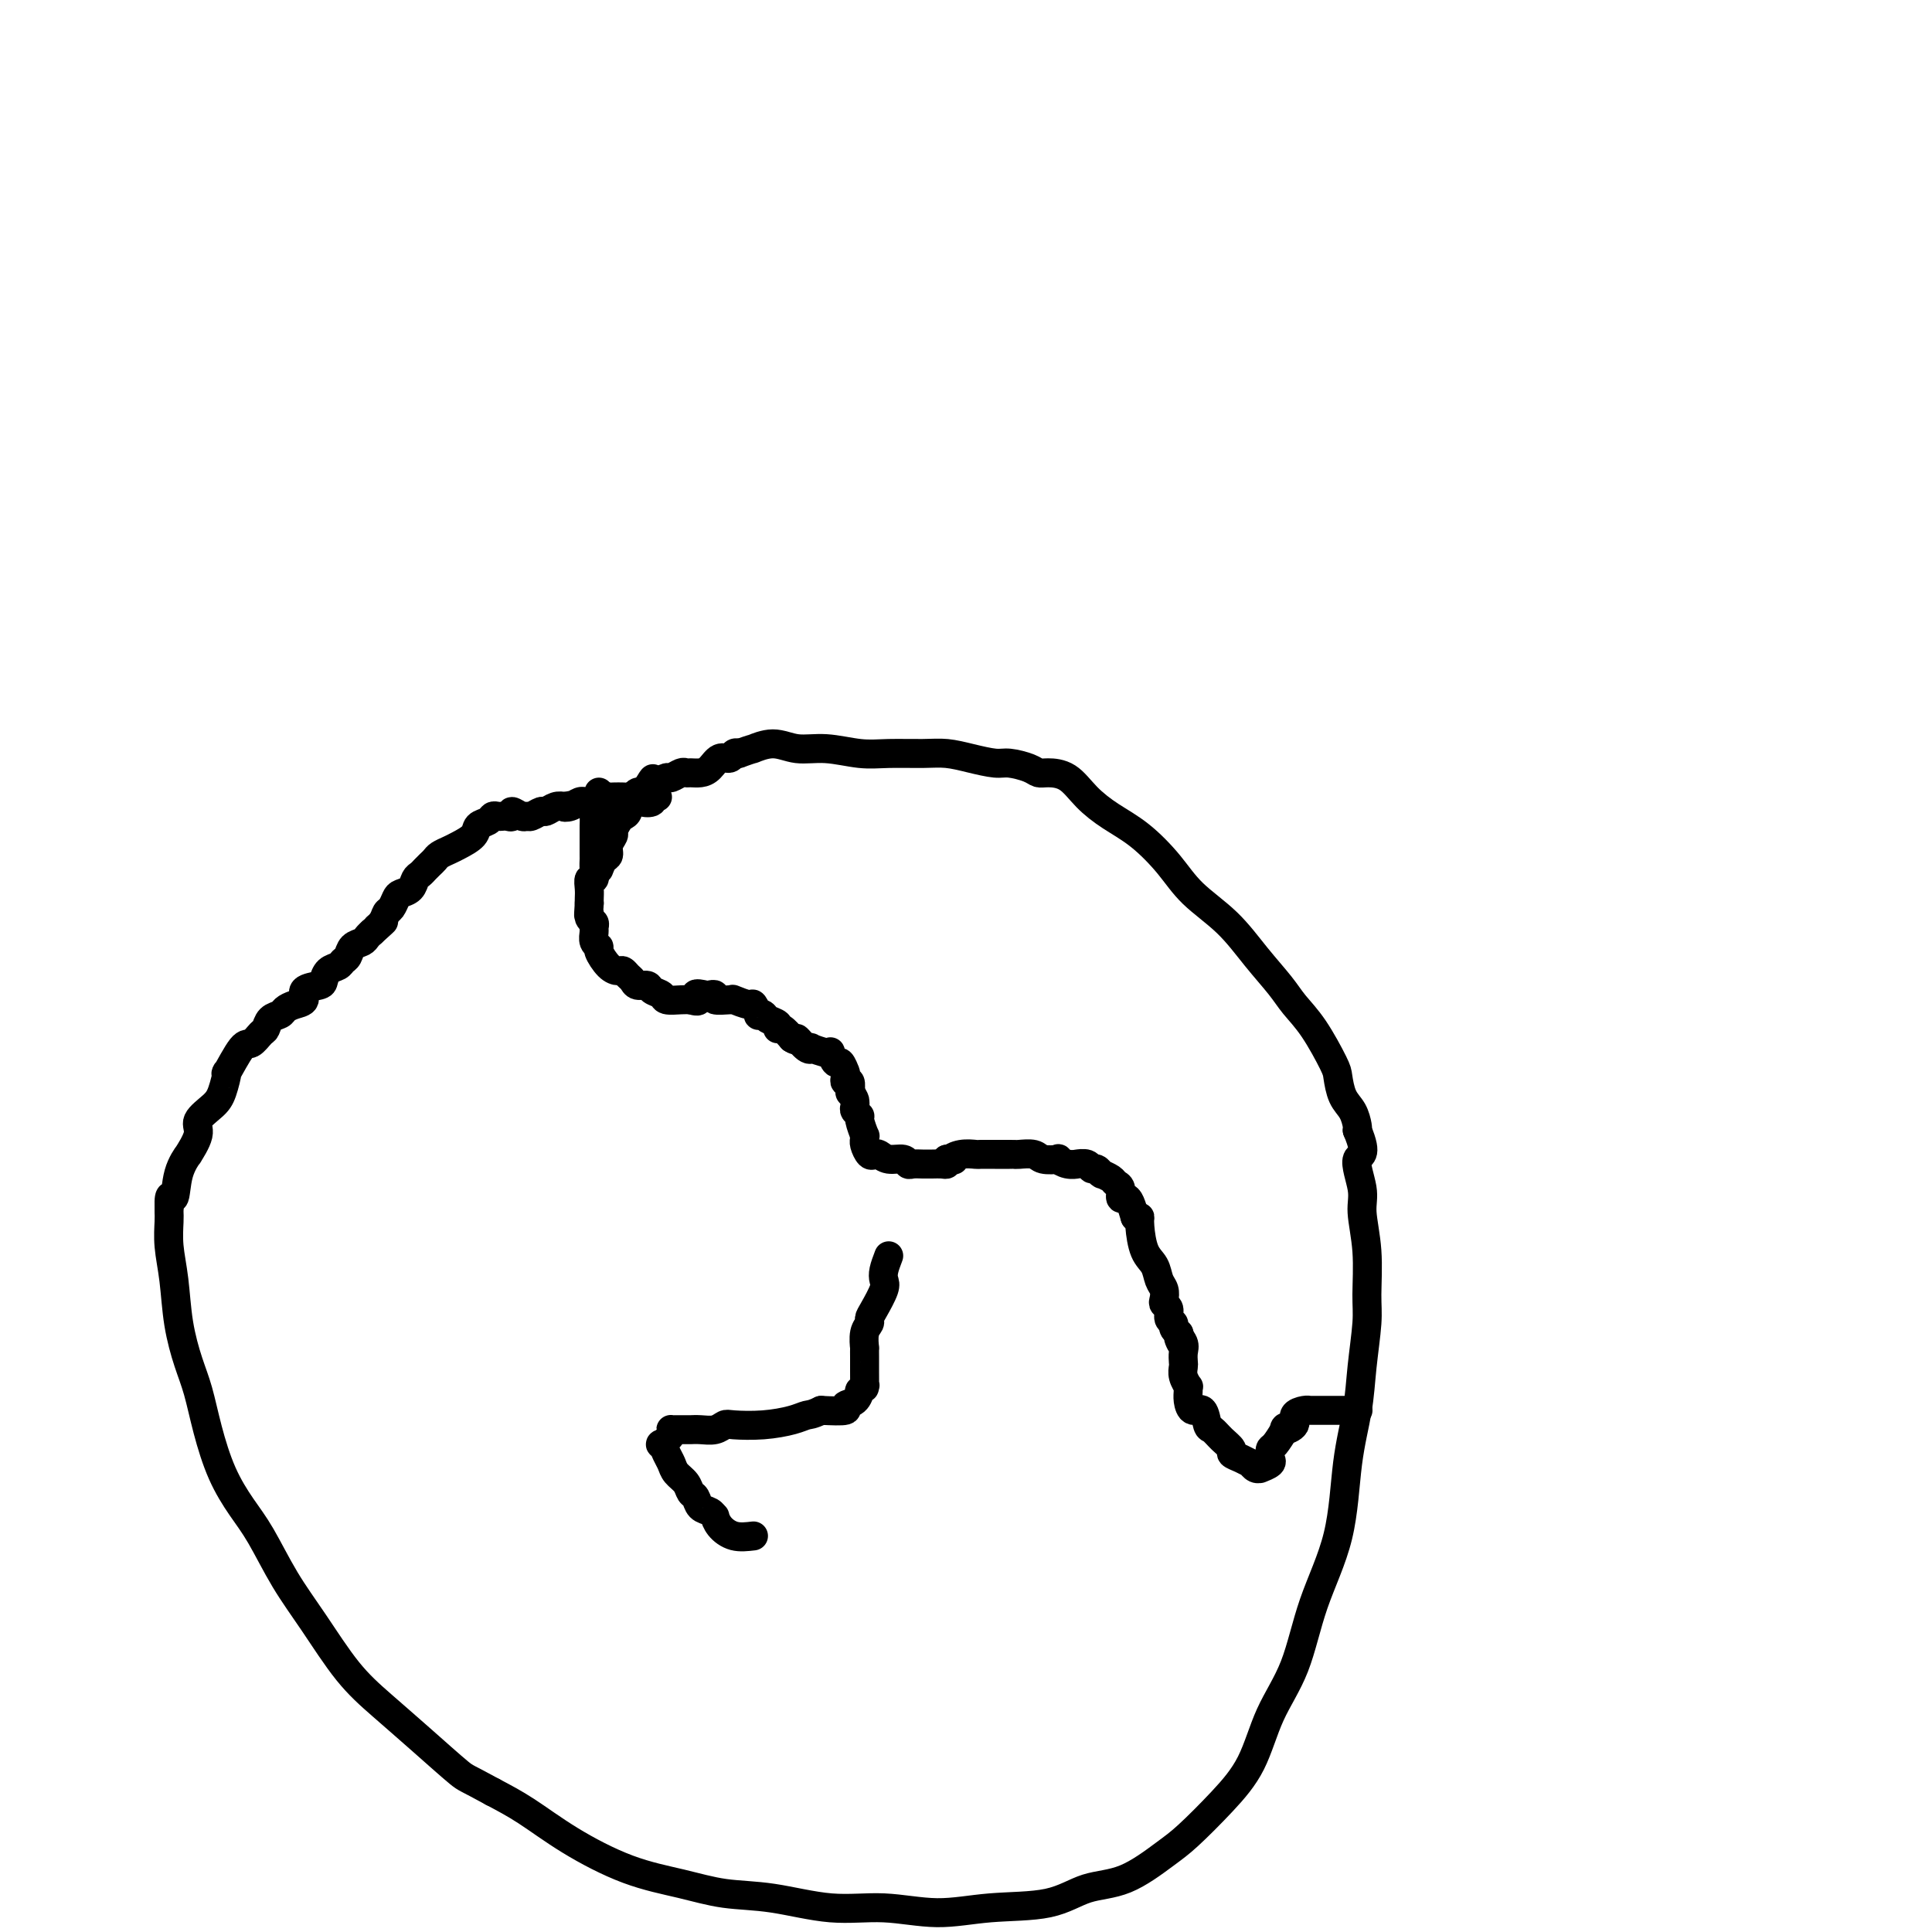 <svg viewBox='0 0 400 400' version='1.1' xmlns='http://www.w3.org/2000/svg' xmlns:xlink='http://www.w3.org/1999/xlink'><g fill='none' stroke='#000000' stroke-width='6' stroke-linecap='round' stroke-linejoin='round'><path d='M124,180c0.301,-0.778 0.602,-1.555 1,-2c0.398,-0.445 0.894,-0.557 1,-1c0.106,-0.443 -0.179,-1.218 0,-2c0.179,-0.782 0.823,-1.570 1,-2c0.177,-0.430 -0.111,-0.500 0,-1c0.111,-0.500 0.621,-1.429 1,-2c0.379,-0.571 0.626,-0.784 1,-1c0.374,-0.216 0.874,-0.435 1,-1c0.126,-0.565 -0.121,-1.474 0,-2c0.121,-0.526 0.610,-0.667 1,-1c0.390,-0.333 0.682,-0.859 1,-1c0.318,-0.141 0.662,0.103 1,0c0.338,-0.103 0.669,-0.551 1,-1'/><path d='M134,163c1.743,-2.874 1.101,-1.558 1,-1c-0.101,0.558 0.340,0.360 1,0c0.660,-0.360 1.538,-0.881 2,-1c0.462,-0.119 0.508,0.165 1,0c0.492,-0.165 1.430,-0.778 2,-1c0.570,-0.222 0.771,-0.053 1,0c0.229,0.053 0.485,-0.009 1,0c0.515,0.009 1.290,0.090 2,0c0.710,-0.090 1.356,-0.350 2,-1c0.644,-0.650 1.286,-1.690 2,-2c0.714,-0.310 1.500,0.109 2,0c0.500,-0.109 0.714,-0.745 1,-1c0.286,-0.255 0.643,-0.127 1,0'/><path d='M153,156c3.438,-1.231 2.533,-0.809 3,-1c0.467,-0.191 2.306,-0.993 4,-1c1.694,-0.007 3.243,0.783 5,1c1.757,0.217 3.722,-0.139 6,0c2.278,0.139 4.870,0.772 7,1c2.130,0.228 3.799,0.051 6,0c2.201,-0.051 4.933,0.024 7,0c2.067,-0.024 3.467,-0.147 5,0c1.533,0.147 3.198,0.565 5,1c1.802,0.435 3.741,0.887 5,1c1.259,0.113 1.838,-0.113 3,0c1.162,0.113 2.907,0.564 4,1c1.093,0.436 1.533,0.857 2,1c0.467,0.143 0.962,0.006 2,0c1.038,-0.006 2.619,0.117 4,1c1.381,0.883 2.561,2.524 4,4c1.439,1.476 3.135,2.787 5,4c1.865,1.213 3.897,2.328 6,4c2.103,1.672 4.275,3.900 6,6c1.725,2.100 3.003,4.073 5,6c1.997,1.927 4.714,3.807 7,6c2.286,2.193 4.140,4.699 6,7c1.860,2.301 3.727,4.396 5,6c1.273,1.604 1.951,2.716 3,4c1.049,1.284 2.470,2.741 4,5c1.530,2.259 3.170,5.320 4,7c0.830,1.680 0.849,1.981 1,3c0.151,1.019 0.432,2.758 1,4c0.568,1.242 1.422,1.988 2,3c0.578,1.012 0.879,2.289 1,3c0.121,0.711 0.060,0.855 0,1'/><path d='M281,234c2.410,5.692 0.435,4.920 0,6c-0.435,1.080 0.669,4.010 1,6c0.331,1.990 -0.111,3.040 0,5c0.111,1.960 0.774,4.831 1,8c0.226,3.169 0.015,6.636 0,9c-0.015,2.364 0.164,3.624 0,6c-0.164,2.376 -0.673,5.868 -1,9c-0.327,3.132 -0.473,5.902 -1,9c-0.527,3.098 -1.435,6.522 -2,11c-0.565,4.478 -0.785,10.008 -2,15c-1.215,4.992 -3.424,9.445 -5,14c-1.576,4.555 -2.518,9.212 -4,13c-1.482,3.788 -3.502,6.706 -5,10c-1.498,3.294 -2.474,6.963 -4,10c-1.526,3.037 -3.603,5.442 -6,8c-2.397,2.558 -5.114,5.271 -7,7c-1.886,1.729 -2.941,2.476 -5,4c-2.059,1.524 -5.123,3.825 -8,5c-2.877,1.175 -5.567,1.225 -8,2c-2.433,0.775 -4.609,2.276 -8,3c-3.391,0.724 -7.996,0.670 -12,1c-4.004,0.330 -7.408,1.042 -11,1c-3.592,-0.042 -7.373,-0.840 -11,-1c-3.627,-0.160 -7.101,0.318 -11,0c-3.899,-0.318 -8.224,-1.434 -12,-2c-3.776,-0.566 -7.004,-0.584 -10,-1c-2.996,-0.416 -5.758,-1.230 -9,-2c-3.242,-0.770 -6.962,-1.495 -11,-3c-4.038,-1.505 -8.395,-3.790 -12,-6c-3.605,-2.210 -6.459,-4.346 -9,-6c-2.541,-1.654 -4.771,-2.827 -7,-4'/><path d='M102,371c-5.538,-3.049 -5.382,-2.672 -7,-4c-1.618,-1.328 -5.008,-4.360 -8,-7c-2.992,-2.640 -5.584,-4.887 -8,-7c-2.416,-2.113 -4.655,-4.093 -7,-7c-2.345,-2.907 -4.795,-6.742 -7,-10c-2.205,-3.258 -4.166,-5.940 -6,-9c-1.834,-3.060 -3.541,-6.498 -5,-9c-1.459,-2.502 -2.670,-4.066 -4,-6c-1.330,-1.934 -2.780,-4.236 -4,-7c-1.220,-2.764 -2.210,-5.991 -3,-9c-0.790,-3.009 -1.378,-5.801 -2,-8c-0.622,-2.199 -1.277,-3.804 -2,-6c-0.723,-2.196 -1.514,-4.984 -2,-8c-0.486,-3.016 -0.666,-6.261 -1,-9c-0.334,-2.739 -0.821,-4.971 -1,-7c-0.179,-2.029 -0.048,-3.854 0,-5c0.048,-1.146 0.014,-1.613 0,-2c-0.014,-0.387 -0.007,-0.693 0,-1'/><path d='M35,250c-0.109,-3.931 0.620,-1.760 1,-2c0.380,-0.240 0.411,-2.892 1,-5c0.589,-2.108 1.737,-3.670 2,-4c0.263,-0.330 -0.358,0.574 0,0c0.358,-0.574 1.694,-2.625 2,-4c0.306,-1.375 -0.418,-2.072 0,-3c0.418,-0.928 1.978,-2.085 3,-3c1.022,-0.915 1.505,-1.588 2,-3c0.495,-1.412 1.001,-3.562 1,-4c-0.001,-0.438 -0.508,0.837 0,0c0.508,-0.837 2.033,-3.786 3,-5c0.967,-1.214 1.376,-0.692 2,-1c0.624,-0.308 1.462,-1.444 2,-2c0.538,-0.556 0.776,-0.530 1,-1c0.224,-0.470 0.432,-1.434 1,-2c0.568,-0.566 1.494,-0.733 2,-1c0.506,-0.267 0.591,-0.635 1,-1c0.409,-0.365 1.142,-0.727 2,-1c0.858,-0.273 1.839,-0.458 2,-1c0.161,-0.542 -0.500,-1.440 0,-2c0.500,-0.560 2.161,-0.780 3,-1c0.839,-0.220 0.855,-0.439 1,-1c0.145,-0.561 0.419,-1.463 1,-2c0.581,-0.537 1.469,-0.707 2,-1c0.531,-0.293 0.706,-0.708 1,-1c0.294,-0.292 0.709,-0.459 1,-1c0.291,-0.541 0.460,-1.454 1,-2c0.540,-0.546 1.453,-0.724 2,-1c0.547,-0.276 0.728,-0.650 1,-1c0.272,-0.350 0.636,-0.675 1,-1'/><path d='M77,193c4.356,-3.909 1.745,-1.681 1,-1c-0.745,0.681 0.377,-0.185 1,-1c0.623,-0.815 0.748,-1.579 1,-2c0.252,-0.421 0.631,-0.498 1,-1c0.369,-0.502 0.729,-1.430 1,-2c0.271,-0.570 0.454,-0.783 1,-1c0.546,-0.217 1.456,-0.439 2,-1c0.544,-0.561 0.723,-1.460 1,-2c0.277,-0.540 0.651,-0.722 1,-1c0.349,-0.278 0.674,-0.652 1,-1c0.326,-0.348 0.652,-0.670 1,-1c0.348,-0.330 0.717,-0.669 1,-1c0.283,-0.331 0.480,-0.656 1,-1c0.520,-0.344 1.361,-0.708 2,-1c0.639,-0.292 1.074,-0.513 2,-1c0.926,-0.487 2.342,-1.241 3,-2c0.658,-0.759 0.558,-1.524 1,-2c0.442,-0.476 1.428,-0.664 2,-1c0.572,-0.336 0.732,-0.821 1,-1c0.268,-0.179 0.644,-0.053 1,0c0.356,0.053 0.690,0.032 1,0c0.310,-0.032 0.594,-0.076 1,0c0.406,0.076 0.934,0.270 1,0c0.066,-0.270 -0.329,-1.005 0,-1c0.329,0.005 1.383,0.748 2,1c0.617,0.252 0.798,0.011 1,0c0.202,-0.011 0.424,0.207 1,0c0.576,-0.207 1.505,-0.839 2,-1c0.495,-0.161 0.556,0.149 1,0c0.444,-0.149 1.270,-0.757 2,-1c0.730,-0.243 1.365,-0.122 2,0'/><path d='M117,167c2.442,-0.480 0.549,-0.181 0,0c-0.549,0.181 0.248,0.245 1,0c0.752,-0.245 1.458,-0.798 2,-1c0.542,-0.202 0.919,-0.053 1,0c0.081,0.053 -0.133,0.010 0,0c0.133,-0.010 0.613,0.011 1,0c0.387,-0.011 0.680,-0.056 1,0c0.320,0.056 0.667,0.211 1,0c0.333,-0.211 0.651,-0.788 1,-1c0.349,-0.212 0.727,-0.058 1,0c0.273,0.058 0.439,0.019 1,0c0.561,-0.019 1.517,-0.018 2,0c0.483,0.018 0.493,0.054 1,0c0.507,-0.054 1.513,-0.196 2,0c0.487,0.196 0.457,0.732 1,1c0.543,0.268 1.661,0.268 2,0c0.339,-0.268 -0.101,-0.803 0,-1c0.101,-0.197 0.743,-0.056 1,0c0.257,0.056 0.128,0.028 0,0'/><path d='M124,164c-0.030,0.327 -0.061,0.654 0,1c0.061,0.346 0.212,0.712 0,1c-0.212,0.288 -0.789,0.500 -1,1c-0.211,0.500 -0.057,1.289 0,2c0.057,0.711 0.015,1.343 0,2c-0.015,0.657 -0.004,1.337 0,2c0.004,0.663 0.001,1.307 0,2c-0.001,0.693 0.001,1.433 0,2c-0.001,0.567 -0.004,0.959 0,1c0.004,0.041 0.015,-0.271 0,0c-0.015,0.271 -0.057,1.123 0,2c0.057,0.877 0.211,1.779 0,2c-0.211,0.221 -0.789,-0.240 -1,0c-0.211,0.240 -0.057,1.180 0,2c0.057,0.820 0.016,1.520 0,2c-0.016,0.480 -0.008,0.740 0,1'/><path d='M122,187c-0.293,3.963 -0.026,2.370 0,2c0.026,-0.370 -0.190,0.482 0,1c0.190,0.518 0.787,0.703 1,1c0.213,0.297 0.041,0.708 0,1c-0.041,0.292 0.047,0.467 0,1c-0.047,0.533 -0.230,1.425 0,2c0.230,0.575 0.874,0.833 1,1c0.126,0.167 -0.265,0.244 0,1c0.265,0.756 1.184,2.191 2,3c0.816,0.809 1.527,0.991 2,1c0.473,0.009 0.708,-0.156 1,0c0.292,0.156 0.640,0.633 1,1c0.360,0.367 0.731,0.623 1,1c0.269,0.377 0.438,0.875 1,1c0.562,0.125 1.519,-0.124 2,0c0.481,0.124 0.485,0.622 1,1c0.515,0.378 1.540,0.637 2,1c0.460,0.363 0.355,0.828 1,1c0.645,0.172 2.042,0.049 3,0c0.958,-0.049 1.479,-0.025 2,0'/><path d='M143,207c2.746,0.858 1.111,-0.498 1,-1c-0.111,-0.502 1.301,-0.149 2,0c0.699,0.149 0.686,0.093 1,0c0.314,-0.093 0.957,-0.222 1,0c0.043,0.222 -0.514,0.796 0,1c0.514,0.204 2.098,0.039 3,0c0.902,-0.039 1.121,0.050 1,0c-0.121,-0.050 -0.583,-0.237 0,0c0.583,0.237 2.212,0.900 3,1c0.788,0.100 0.735,-0.362 1,0c0.265,0.362 0.849,1.550 1,2c0.151,0.450 -0.131,0.163 0,0c0.131,-0.163 0.676,-0.201 1,0c0.324,0.201 0.429,0.641 1,1c0.571,0.359 1.609,0.638 2,1c0.391,0.362 0.136,0.808 0,1c-0.136,0.192 -0.152,0.128 0,0c0.152,-0.128 0.472,-0.322 1,0c0.528,0.322 1.264,1.161 2,2'/><path d='M164,215c1.517,0.963 0.809,-0.131 1,0c0.191,0.131 1.281,1.486 2,2c0.719,0.514 1.068,0.188 1,0c-0.068,-0.188 -0.551,-0.238 0,0c0.551,0.238 2.136,0.766 3,1c0.864,0.234 1.006,0.175 1,0c-0.006,-0.175 -0.159,-0.467 0,0c0.159,0.467 0.631,1.694 1,2c0.369,0.306 0.635,-0.308 1,0c0.365,0.308 0.829,1.537 1,2c0.171,0.463 0.050,0.161 0,0c-0.050,-0.161 -0.027,-0.179 0,0c0.027,0.179 0.060,0.556 0,1c-0.060,0.444 -0.212,0.954 0,1c0.212,0.046 0.788,-0.372 1,0c0.212,0.372 0.061,1.535 0,2c-0.061,0.465 -0.030,0.233 0,0'/><path d='M176,226c0.995,1.642 0.984,1.747 1,2c0.016,0.253 0.061,0.654 0,1c-0.061,0.346 -0.226,0.638 0,1c0.226,0.362 0.845,0.794 1,1c0.155,0.206 -0.154,0.184 0,1c0.154,0.816 0.773,2.469 1,3c0.227,0.531 0.064,-0.061 0,0c-0.064,0.061 -0.028,0.773 0,1c0.028,0.227 0.049,-0.031 0,0c-0.049,0.031 -0.166,0.352 0,1c0.166,0.648 0.615,1.623 1,2c0.385,0.377 0.705,0.157 1,0c0.295,-0.157 0.564,-0.252 1,0c0.436,0.252 1.038,0.852 2,1c0.962,0.148 2.286,-0.157 3,0c0.714,0.157 0.820,0.774 1,1c0.180,0.226 0.433,0.060 1,0c0.567,-0.060 1.448,-0.015 2,0c0.552,0.015 0.775,0.001 1,0c0.225,-0.001 0.452,0.010 1,0c0.548,-0.010 1.417,-0.041 2,0c0.583,0.041 0.881,0.155 1,0c0.119,-0.155 0.060,-0.577 0,-1'/><path d='M196,240c2.628,0.215 1.198,0.254 1,0c-0.198,-0.254 0.835,-0.800 2,-1c1.165,-0.200 2.462,-0.054 3,0c0.538,0.054 0.316,0.014 1,0c0.684,-0.014 2.275,-0.004 3,0c0.725,0.004 0.582,-0.000 1,0c0.418,0.000 1.395,0.004 2,0c0.605,-0.004 0.839,-0.015 1,0c0.161,0.015 0.248,0.056 1,0c0.752,-0.056 2.168,-0.207 3,0c0.832,0.207 1.078,0.773 2,1c0.922,0.227 2.518,0.114 3,0c0.482,-0.114 -0.151,-0.228 0,0c0.151,0.228 1.087,0.797 2,1c0.913,0.203 1.803,0.039 2,0c0.197,-0.039 -0.297,0.046 0,0c0.297,-0.046 1.387,-0.222 2,0c0.613,0.222 0.751,0.843 1,1c0.249,0.157 0.609,-0.151 1,0c0.391,0.151 0.811,0.762 1,1c0.189,0.238 0.146,0.104 0,0c-0.146,-0.104 -0.394,-0.178 0,0c0.394,0.178 1.429,0.608 2,1c0.571,0.392 0.678,0.748 1,1c0.322,0.252 0.860,0.402 1,1c0.140,0.598 -0.117,1.645 0,2c0.117,0.355 0.608,0.019 1,0c0.392,-0.019 0.683,0.280 1,1c0.317,0.720 0.658,1.860 1,3'/><path d='M235,252c1.008,1.187 1.029,0.156 1,0c-0.029,-0.156 -0.109,0.563 0,2c0.109,1.437 0.408,3.593 1,5c0.592,1.407 1.478,2.065 2,3c0.522,0.935 0.680,2.147 1,3c0.320,0.853 0.803,1.345 1,2c0.197,0.655 0.109,1.471 0,2c-0.109,0.529 -0.241,0.772 0,1c0.241,0.228 0.853,0.443 1,1c0.147,0.557 -0.170,1.456 0,2c0.170,0.544 0.829,0.733 1,1c0.171,0.267 -0.146,0.610 0,1c0.146,0.390 0.756,0.826 1,1c0.244,0.174 0.122,0.087 0,0'/><path d='M244,276c1.332,3.903 0.161,1.661 0,1c-0.161,-0.661 0.688,0.259 1,1c0.312,0.741 0.087,1.302 0,2c-0.087,0.698 -0.038,1.531 0,2c0.038,0.469 0.063,0.573 0,1c-0.063,0.427 -0.213,1.177 0,2c0.213,0.823 0.791,1.717 1,2c0.209,0.283 0.049,-0.046 0,0c-0.049,0.046 0.015,0.468 0,1c-0.015,0.532 -0.107,1.174 0,2c0.107,0.826 0.412,1.835 1,2c0.588,0.165 1.458,-0.513 2,0c0.542,0.513 0.757,2.217 1,3c0.243,0.783 0.516,0.643 1,1c0.484,0.357 1.181,1.210 2,2c0.819,0.790 1.760,1.517 2,2c0.240,0.483 -0.220,0.722 0,1c0.220,0.278 1.121,0.596 2,1c0.879,0.404 1.736,0.894 2,1c0.264,0.106 -0.065,-0.171 0,0c0.065,0.171 0.525,0.789 1,1c0.475,0.211 0.965,0.015 1,0c0.035,-0.015 -0.383,0.150 0,0c0.383,-0.150 1.569,-0.616 2,-1c0.431,-0.384 0.107,-0.686 0,-1c-0.107,-0.314 0.002,-0.641 0,-1c-0.002,-0.359 -0.116,-0.751 0,-1c0.116,-0.249 0.462,-0.357 1,-1c0.538,-0.643 1.269,-1.822 2,-3'/><path d='M266,296c0.335,-1.050 -0.326,-0.176 0,0c0.326,0.176 1.640,-0.345 2,-1c0.360,-0.655 -0.234,-1.443 0,-2c0.234,-0.557 1.295,-0.881 2,-1c0.705,-0.119 1.053,-0.032 1,0c-0.053,0.032 -0.506,0.009 0,0c0.506,-0.009 1.971,-0.002 3,0c1.029,0.002 1.621,0.001 2,0c0.379,-0.001 0.547,-0.000 1,0c0.453,0.000 1.193,0.000 2,0c0.807,-0.000 1.680,-0.000 2,0c0.320,0.000 0.086,0.000 0,0c-0.086,-0.000 -0.025,-0.000 0,0c0.025,0.000 0.012,0.000 0,0'/><path d='M184,260c-0.409,1.074 -0.817,2.147 -1,3c-0.183,0.853 -0.139,1.485 0,2c0.139,0.515 0.373,0.913 0,2c-0.373,1.087 -1.354,2.863 -2,4c-0.646,1.137 -0.958,1.634 -1,2c-0.042,0.366 0.185,0.602 0,1c-0.185,0.398 -0.782,0.957 -1,2c-0.218,1.043 -0.059,2.570 0,3c0.059,0.430 0.016,-0.238 0,0c-0.016,0.238 -0.004,1.381 0,2c0.004,0.619 0.001,0.712 0,1c-0.001,0.288 0.001,0.770 0,1c-0.001,0.230 -0.004,0.210 0,1c0.004,0.790 0.016,2.392 0,3c-0.016,0.608 -0.058,0.222 0,0c0.058,-0.222 0.217,-0.281 0,0c-0.217,0.281 -0.811,0.902 -1,1c-0.189,0.098 0.027,-0.327 0,0c-0.027,0.327 -0.296,1.407 -1,2c-0.704,0.593 -1.843,0.698 -2,1c-0.157,0.302 0.670,0.801 0,1c-0.670,0.199 -2.835,0.100 -5,0'/><path d='M170,292c-1.963,0.955 -2.371,0.843 -3,1c-0.629,0.157 -1.480,0.582 -3,1c-1.520,0.418 -3.709,0.830 -6,1c-2.291,0.170 -4.684,0.098 -6,0c-1.316,-0.098 -1.556,-0.222 -2,0c-0.444,0.222 -1.092,0.792 -2,1c-0.908,0.208 -2.075,0.056 -3,0c-0.925,-0.056 -1.607,-0.015 -2,0c-0.393,0.015 -0.496,0.006 -1,0c-0.504,-0.006 -1.410,-0.008 -2,0c-0.590,0.008 -0.863,0.025 -1,0c-0.137,-0.025 -0.139,-0.092 0,0c0.139,0.092 0.419,0.342 0,1c-0.419,0.658 -1.536,1.723 -2,2c-0.464,0.277 -0.275,-0.236 0,0c0.275,0.236 0.637,1.219 1,2c0.363,0.781 0.727,1.360 1,2c0.273,0.640 0.453,1.341 1,2c0.547,0.659 1.459,1.275 2,2c0.541,0.725 0.709,1.557 1,2c0.291,0.443 0.704,0.495 1,1c0.296,0.505 0.473,1.461 1,2c0.527,0.539 1.403,0.660 2,1c0.597,0.340 0.914,0.901 1,1c0.086,0.099 -0.059,-0.262 0,0c0.059,0.262 0.324,1.147 1,2c0.676,0.853 1.765,1.672 3,2c1.235,0.328 2.618,0.164 4,0'/></g>
</svg>